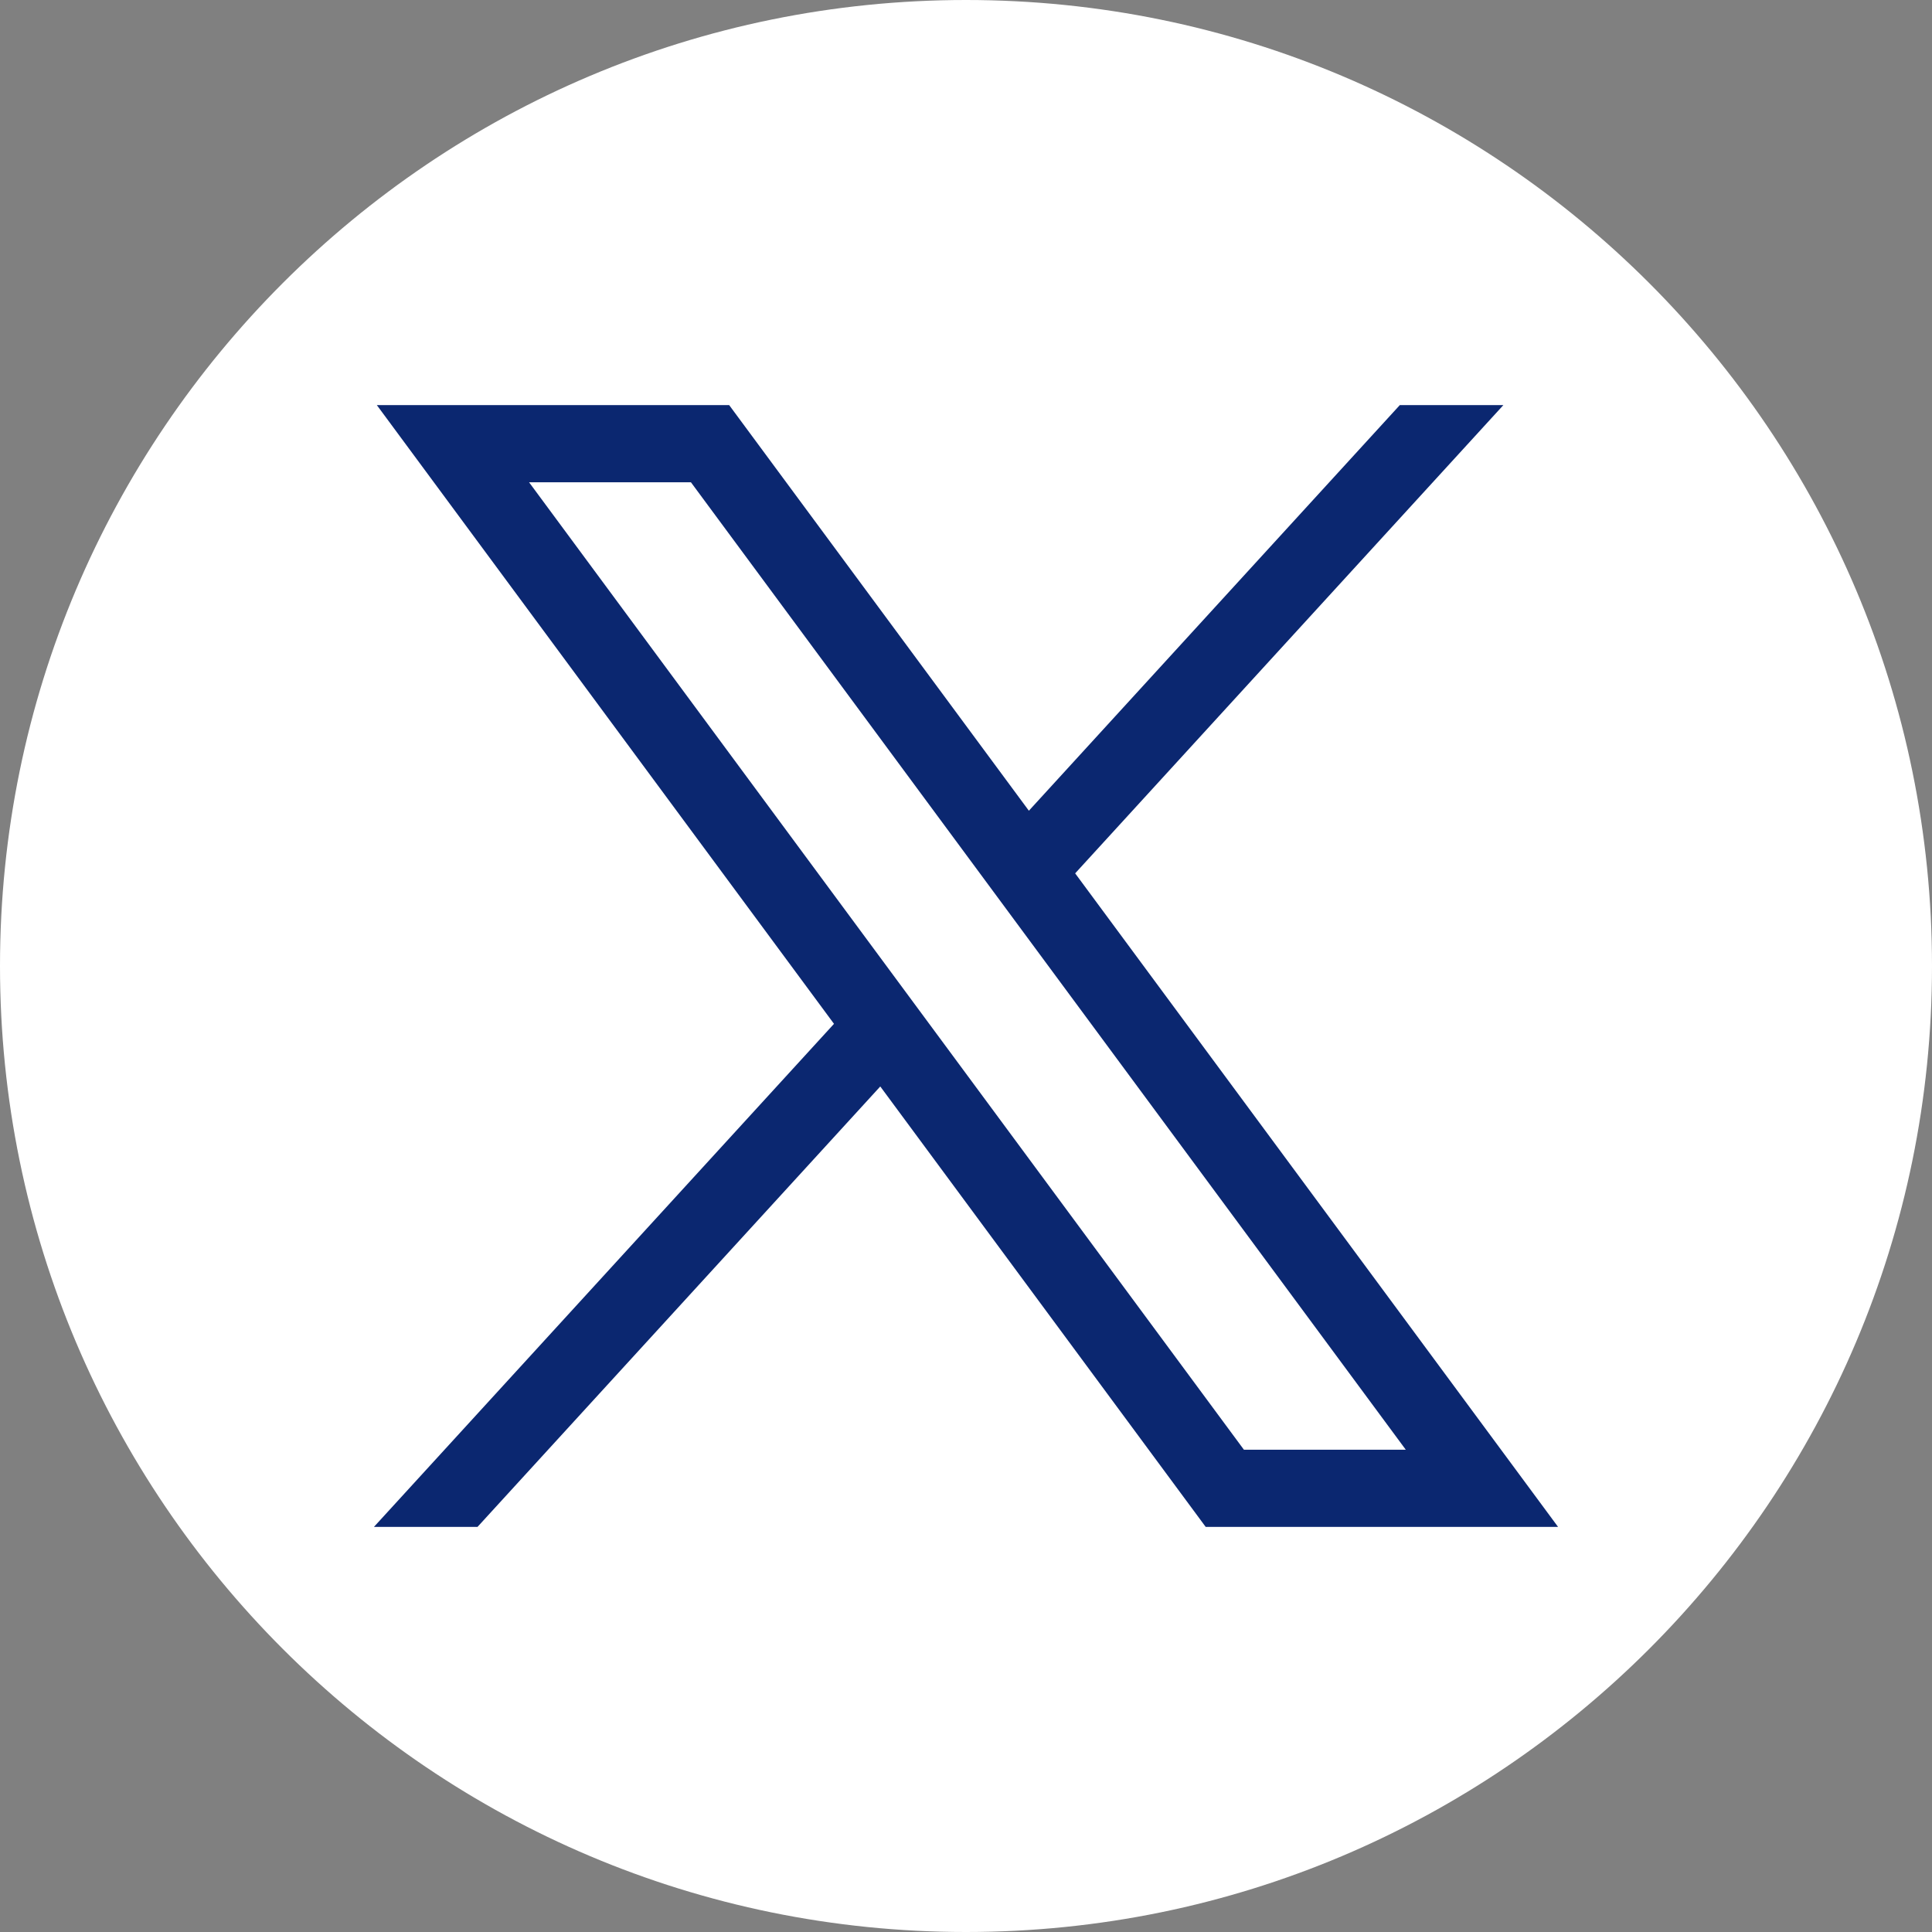 <svg xmlns="http://www.w3.org/2000/svg" width="46" height="46" viewBox="0 0 46 46" fill="none"><rect x="0" y="0" width="46" height="46" fill="#808080" stroke="none"/><g clip-path="url(#clip0_264_5190)"><path d="M23 46C35.703 46 46 35.703 46 23C46 10.297 35.703 0 23 0C10.297 0 0 10.297 0 23C0 35.703 10.297 46 23 46Z" fill="white"></path><path d="M8.972 9.645L19.857 24.377L8.903 36.355H11.369L20.959 25.868L28.707 36.355H37.097L25.599 20.794L35.795 9.645H33.329L24.497 19.303L17.361 9.645H8.972ZM12.597 11.483H16.451L33.471 34.517H29.617L12.597 11.483Z" fill="#0B2770"></path></g><defs><clipPath id="clip0_264_5190"><rect width="46" height="46" fill="white"></rect></clipPath></defs></svg>